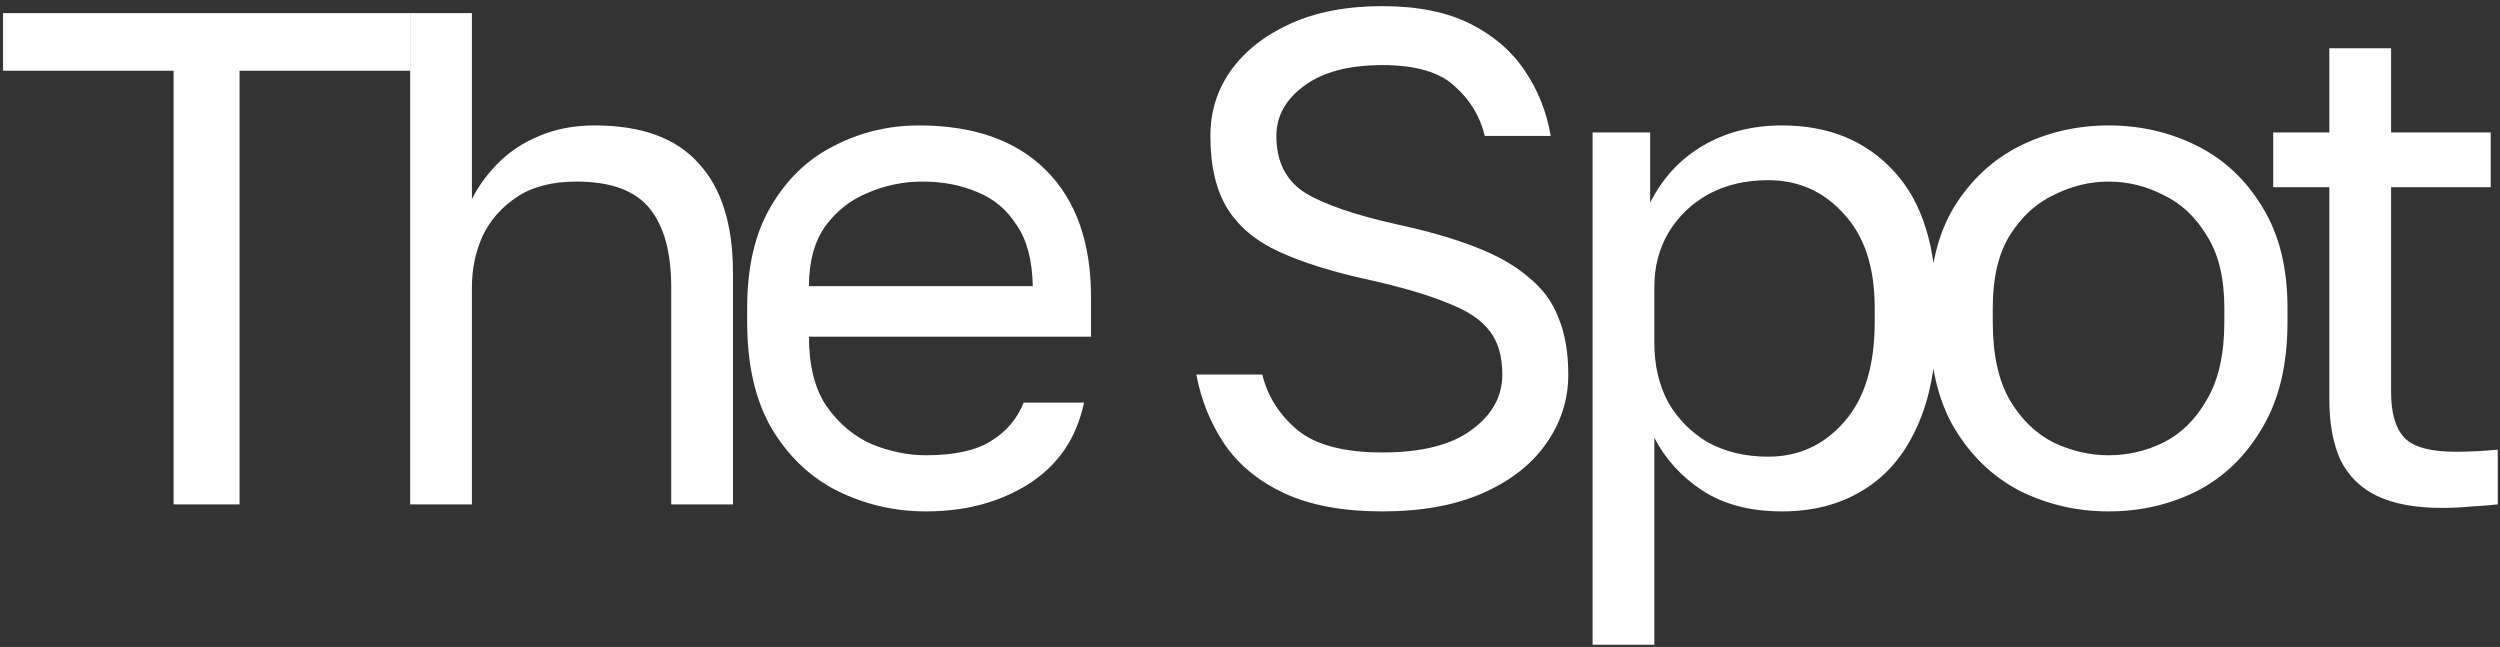 <?xml version="1.0" encoding="UTF-8"?> <svg xmlns="http://www.w3.org/2000/svg" width="228" height="59" viewBox="0 0 228 59" fill="none"><rect x="0" y="0" width="228" height="59" fill="#333333" stroke="none"/><path d="M15.832 46V6.448H0.28V1.2H37.4V6.448H21.848V46H15.832ZM37.407 46V1.2H43.039V18.16C43.637 16.965 44.447 15.856 45.471 14.832C46.495 13.808 47.733 12.997 49.184 12.4C50.677 11.76 52.362 11.44 54.239 11.44C58.506 11.44 61.663 12.592 63.712 14.896C65.802 17.157 66.847 20.485 66.847 24.88V46H61.215V26.16C61.215 23.003 60.554 20.613 59.231 18.992C57.909 17.371 55.69 16.56 52.575 16.56C50.357 16.56 48.544 17.029 47.136 17.968C45.727 18.907 44.682 20.101 43.999 21.552C43.359 23.003 43.039 24.539 43.039 26.16V46H37.407ZM84.463 46.64C81.604 46.64 78.916 46.021 76.398 44.784C73.924 43.547 71.918 41.648 70.382 39.088C68.889 36.528 68.142 33.285 68.142 29.36V28.08C68.142 24.325 68.868 21.232 70.319 18.8C71.769 16.325 73.689 14.491 76.079 13.296C78.468 12.059 81.049 11.44 83.823 11.44C88.814 11.44 92.676 12.805 95.406 15.536C98.137 18.267 99.502 22.128 99.502 27.12V30.704H73.775C73.775 33.349 74.308 35.461 75.374 37.04C76.484 38.619 77.849 39.771 79.471 40.496C81.135 41.179 82.799 41.52 84.463 41.52C87.022 41.52 88.985 41.093 90.35 40.24C91.758 39.387 92.761 38.213 93.359 36.72H98.862C98.18 39.963 96.495 42.437 93.806 44.144C91.161 45.808 88.046 46.64 84.463 46.64ZM84.142 16.56C82.393 16.56 80.729 16.901 79.15 17.584C77.572 18.224 76.27 19.248 75.246 20.656C74.265 22.064 73.775 23.877 73.775 26.096H94.191C94.148 23.749 93.657 21.893 92.719 20.528C91.823 19.12 90.628 18.117 89.135 17.52C87.641 16.88 85.977 16.56 84.142 16.56ZM126.068 46.64C122.484 46.64 119.497 46.085 117.108 44.976C114.761 43.867 112.948 42.373 111.668 40.496C110.388 38.576 109.534 36.464 109.108 34.16H115.124C115.593 36.123 116.66 37.808 118.324 39.216C119.988 40.581 122.569 41.264 126.068 41.264C129.652 41.264 132.361 40.581 134.196 39.216C136.073 37.851 137.012 36.165 137.012 34.16C137.012 32.496 136.628 31.173 135.86 30.192C135.092 29.168 133.812 28.315 132.02 27.632C130.27 26.907 127.881 26.203 124.852 25.52C121.524 24.795 118.793 23.941 116.66 22.96C114.526 21.979 112.948 20.656 111.924 18.992C110.9 17.328 110.388 15.131 110.388 12.4C110.388 10.181 111.006 8.197 112.244 6.448C113.524 4.656 115.337 3.227 117.684 2.16C120.03 1.093 122.825 0.56 126.068 0.56C129.268 0.56 131.934 1.093 134.068 2.16C136.201 3.227 137.865 4.656 139.06 6.448C140.254 8.197 141.044 10.181 141.428 12.4H135.412C134.985 10.608 134.068 9.093 132.66 7.856C131.294 6.576 129.097 5.936 126.068 5.936C122.996 5.936 120.606 6.576 118.9 7.856C117.236 9.093 116.404 10.608 116.404 12.4C116.404 14.747 117.278 16.475 119.028 17.584C120.777 18.651 123.572 19.611 127.412 20.464C130.185 21.061 132.553 21.744 134.516 22.512C136.521 23.28 138.142 24.197 139.38 25.264C140.66 26.288 141.577 27.525 142.132 28.976C142.729 30.427 143.028 32.155 143.028 34.16C143.028 36.464 142.345 38.576 140.98 40.496C139.657 42.373 137.737 43.867 135.22 44.976C132.702 46.085 129.652 46.64 126.068 46.64ZM145.245 58.8V12.08H150.493V18.48C151.645 16.219 153.245 14.491 155.293 13.296C157.384 12.059 159.794 11.44 162.525 11.44C166.792 11.44 170.205 12.848 172.765 15.664C175.325 18.437 176.605 22.576 176.605 28.08V29.36C176.605 33.2 176.008 36.4 174.813 38.96C173.661 41.52 172.018 43.44 169.885 44.72C167.794 46 165.341 46.64 162.525 46.64C159.624 46.64 157.192 46 155.229 44.72C153.309 43.44 151.858 41.84 150.877 39.92V58.8H145.245ZM161.245 41.648C164.018 41.648 166.322 40.603 168.157 38.512C170.034 36.421 170.973 33.371 170.973 29.36V28.08C170.973 24.368 170.034 21.509 168.157 19.504C166.322 17.456 164.018 16.432 161.245 16.432C159.197 16.432 157.384 16.859 155.805 17.712C154.269 18.565 153.053 19.739 152.157 21.232C151.304 22.683 150.877 24.325 150.877 26.16V31.28C150.877 33.328 151.304 35.141 152.157 36.72C153.053 38.256 154.269 39.472 155.805 40.368C157.384 41.221 159.197 41.648 161.245 41.648ZM192.3 46.64C189.441 46.64 186.753 46.021 184.236 44.784C181.761 43.504 179.756 41.584 178.22 39.024C176.727 36.464 175.98 33.243 175.98 29.36V28.08C175.98 24.411 176.727 21.339 178.22 18.864C179.756 16.389 181.761 14.533 184.236 13.296C186.753 12.059 189.441 11.44 192.3 11.44C195.201 11.44 197.889 12.059 200.364 13.296C202.839 14.533 204.823 16.389 206.316 18.864C207.852 21.339 208.62 24.411 208.62 28.08V29.36C208.62 33.243 207.852 36.464 206.316 39.024C204.823 41.584 202.839 43.504 200.364 44.784C197.889 46.021 195.201 46.64 192.3 46.64ZM192.3 41.52C194.049 41.52 195.713 41.136 197.292 40.368C198.913 39.557 200.236 38.256 201.26 36.464C202.327 34.672 202.86 32.304 202.86 29.36V28.08C202.86 25.349 202.327 23.152 201.26 21.488C200.236 19.781 198.913 18.544 197.292 17.776C195.713 16.965 194.049 16.56 192.3 16.56C190.593 16.56 188.929 16.965 187.308 17.776C185.687 18.544 184.343 19.781 183.276 21.488C182.252 23.152 181.74 25.349 181.74 28.08V29.36C181.74 32.304 182.252 34.672 183.276 36.464C184.343 38.256 185.687 39.557 187.308 40.368C188.929 41.136 190.593 41.52 192.3 41.52ZM222.675 46.32C220.286 46.32 218.323 45.957 216.787 45.232C215.294 44.507 214.184 43.419 213.459 41.968C212.776 40.475 212.435 38.619 212.435 36.4V17.072H207.315V12.08H212.435V4.4H218.067V12.08H227.155V17.072H218.067V35.76C218.067 37.68 218.472 39.067 219.283 39.92C220.094 40.773 221.651 41.2 223.955 41.2C225.235 41.2 226.515 41.136 227.795 41.008V46C226.984 46.085 226.174 46.149 225.363 46.192C224.552 46.277 223.656 46.32 222.675 46.32Z" fill="white"></path></svg> 